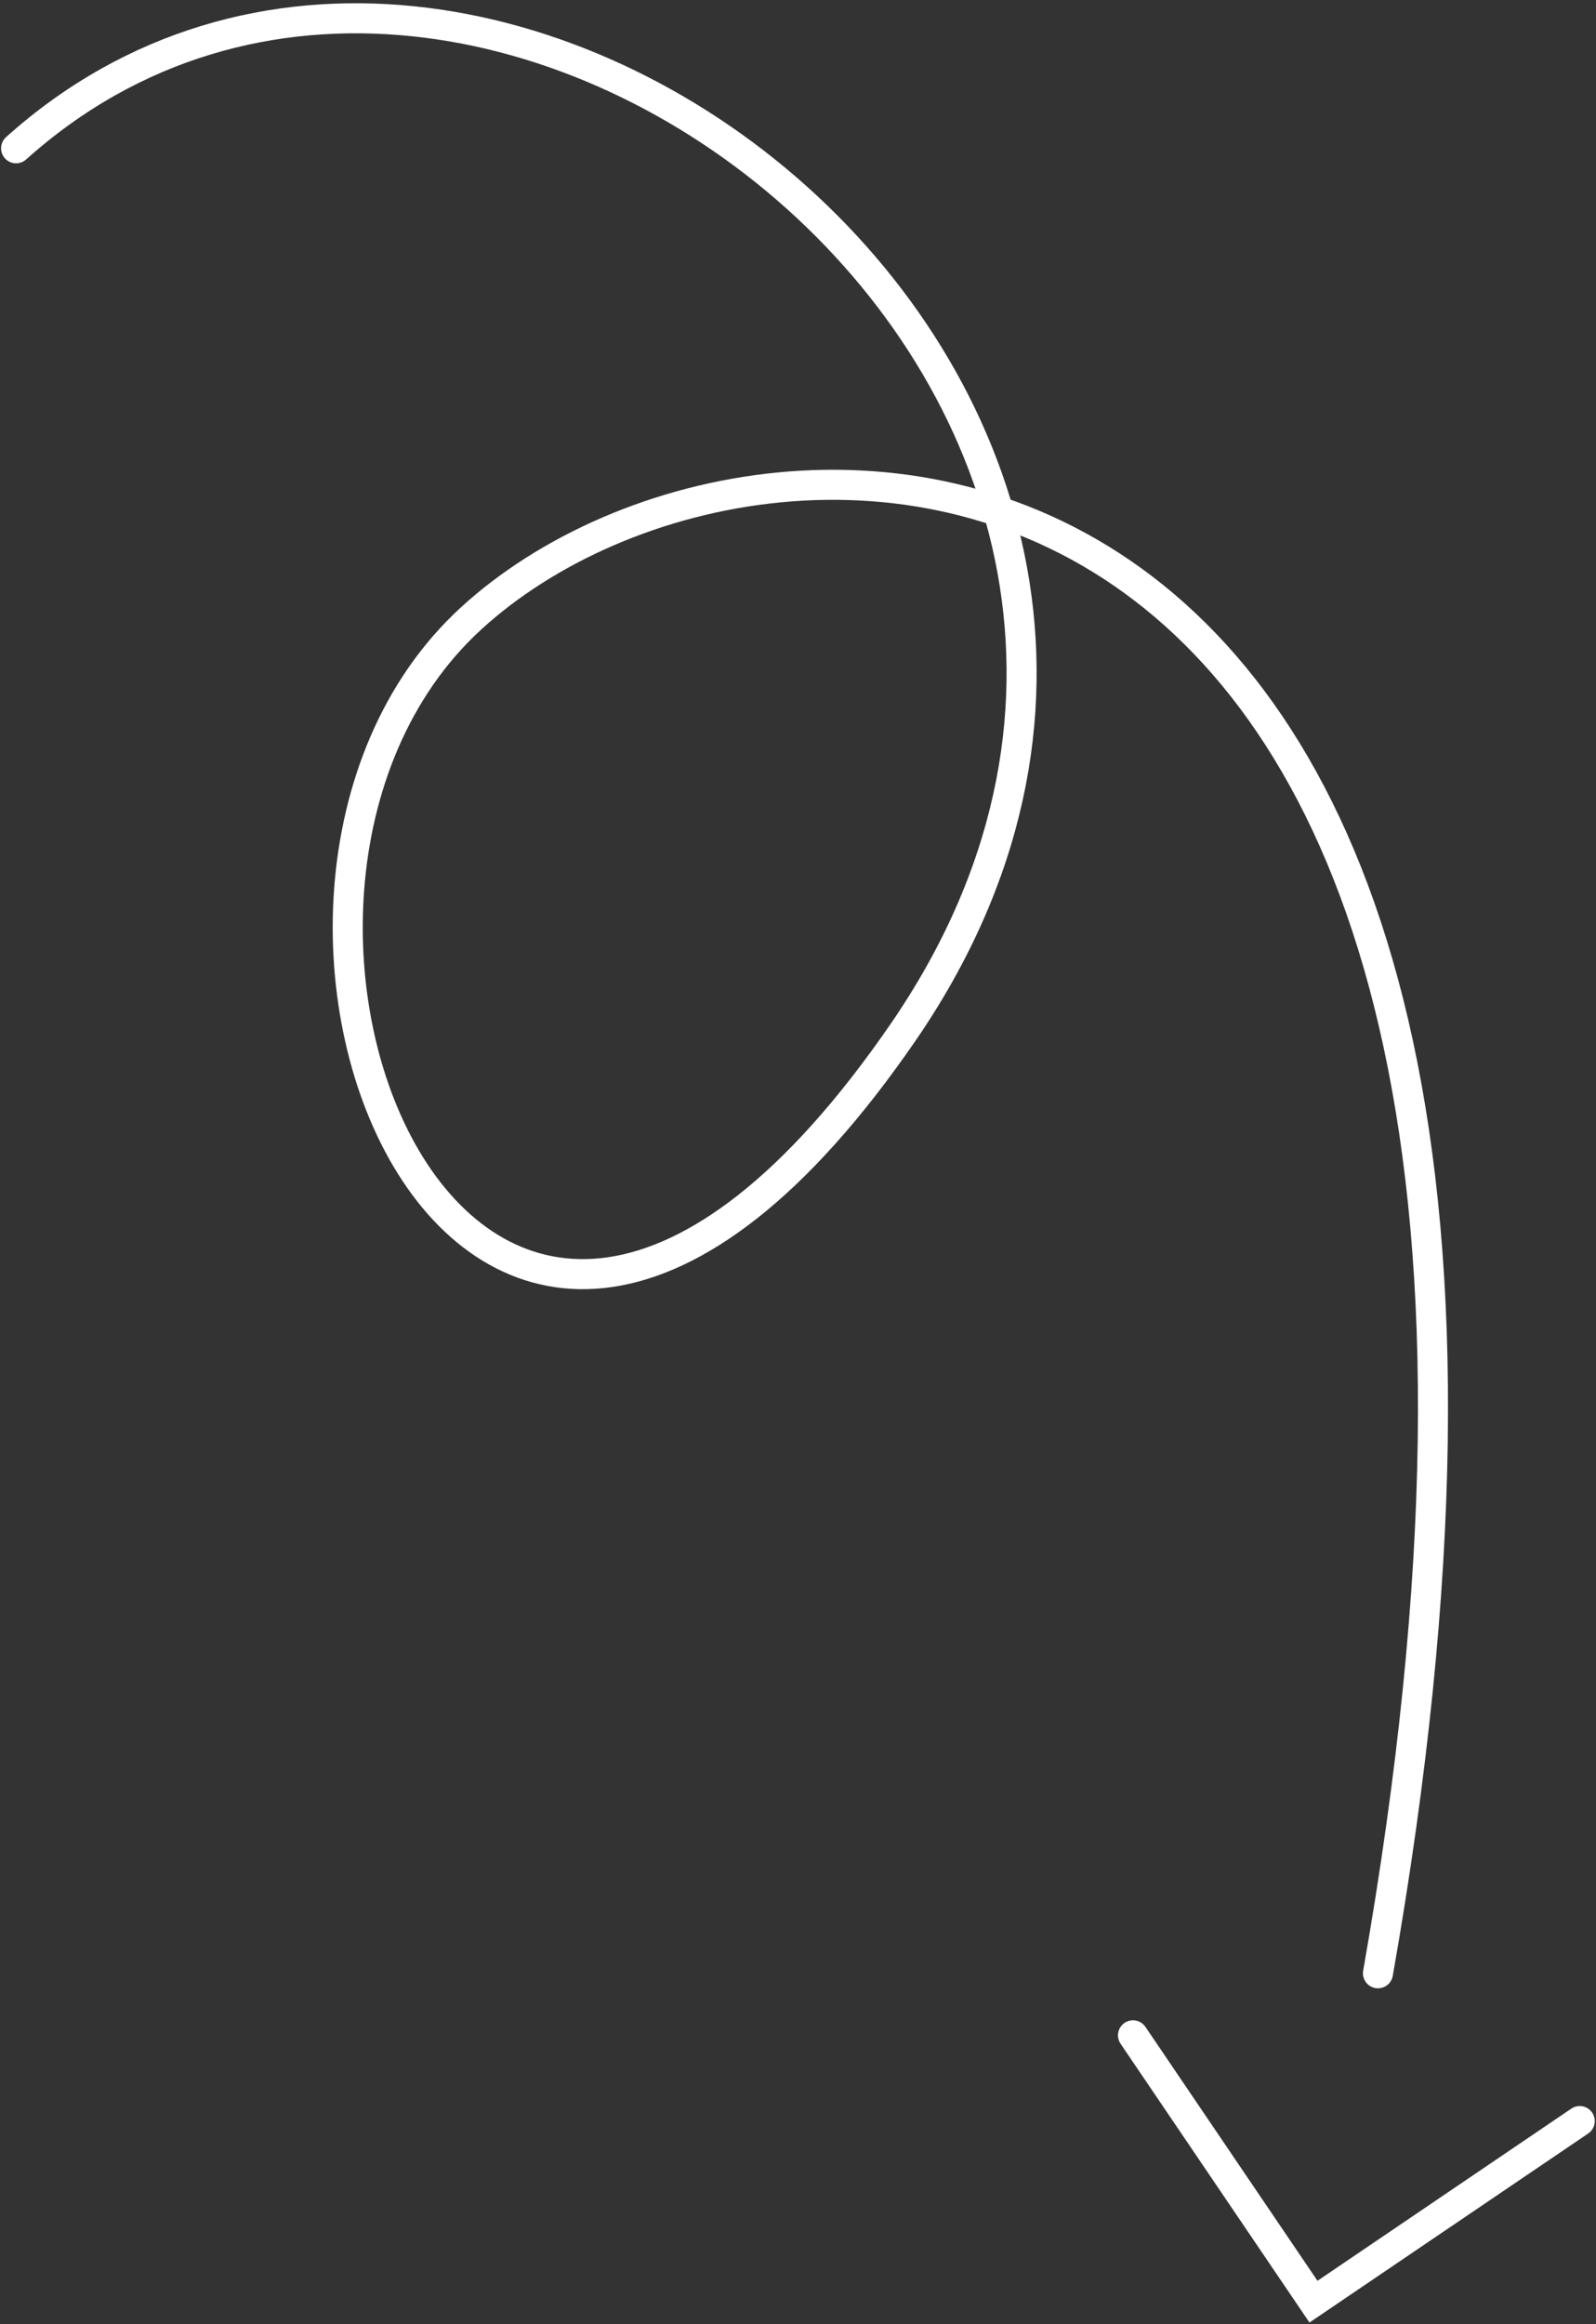 <?xml version="1.0" encoding="UTF-8"?> <svg xmlns="http://www.w3.org/2000/svg" width="147" height="214" viewBox="0 0 147 214" fill="none"><rect x="0" y="0" width="147" height="214" fill="#333333" stroke="none"/><path d="M145.503 195.289L120.978 211.917L104.355 187.394" stroke="white" stroke-width="2.767" stroke-miterlimit="10" stroke-linecap="round"></path><path d="M1.483 13.653C44.555 -24.959 122.945 37.245 83.164 95.067C43.383 152.888 15.303 82.686 43.383 56.945C71.112 31.527 153.031 33.49 126.918 181.682" stroke="white" stroke-width="2.767" stroke-miterlimit="10" stroke-linecap="round"></path></svg> 